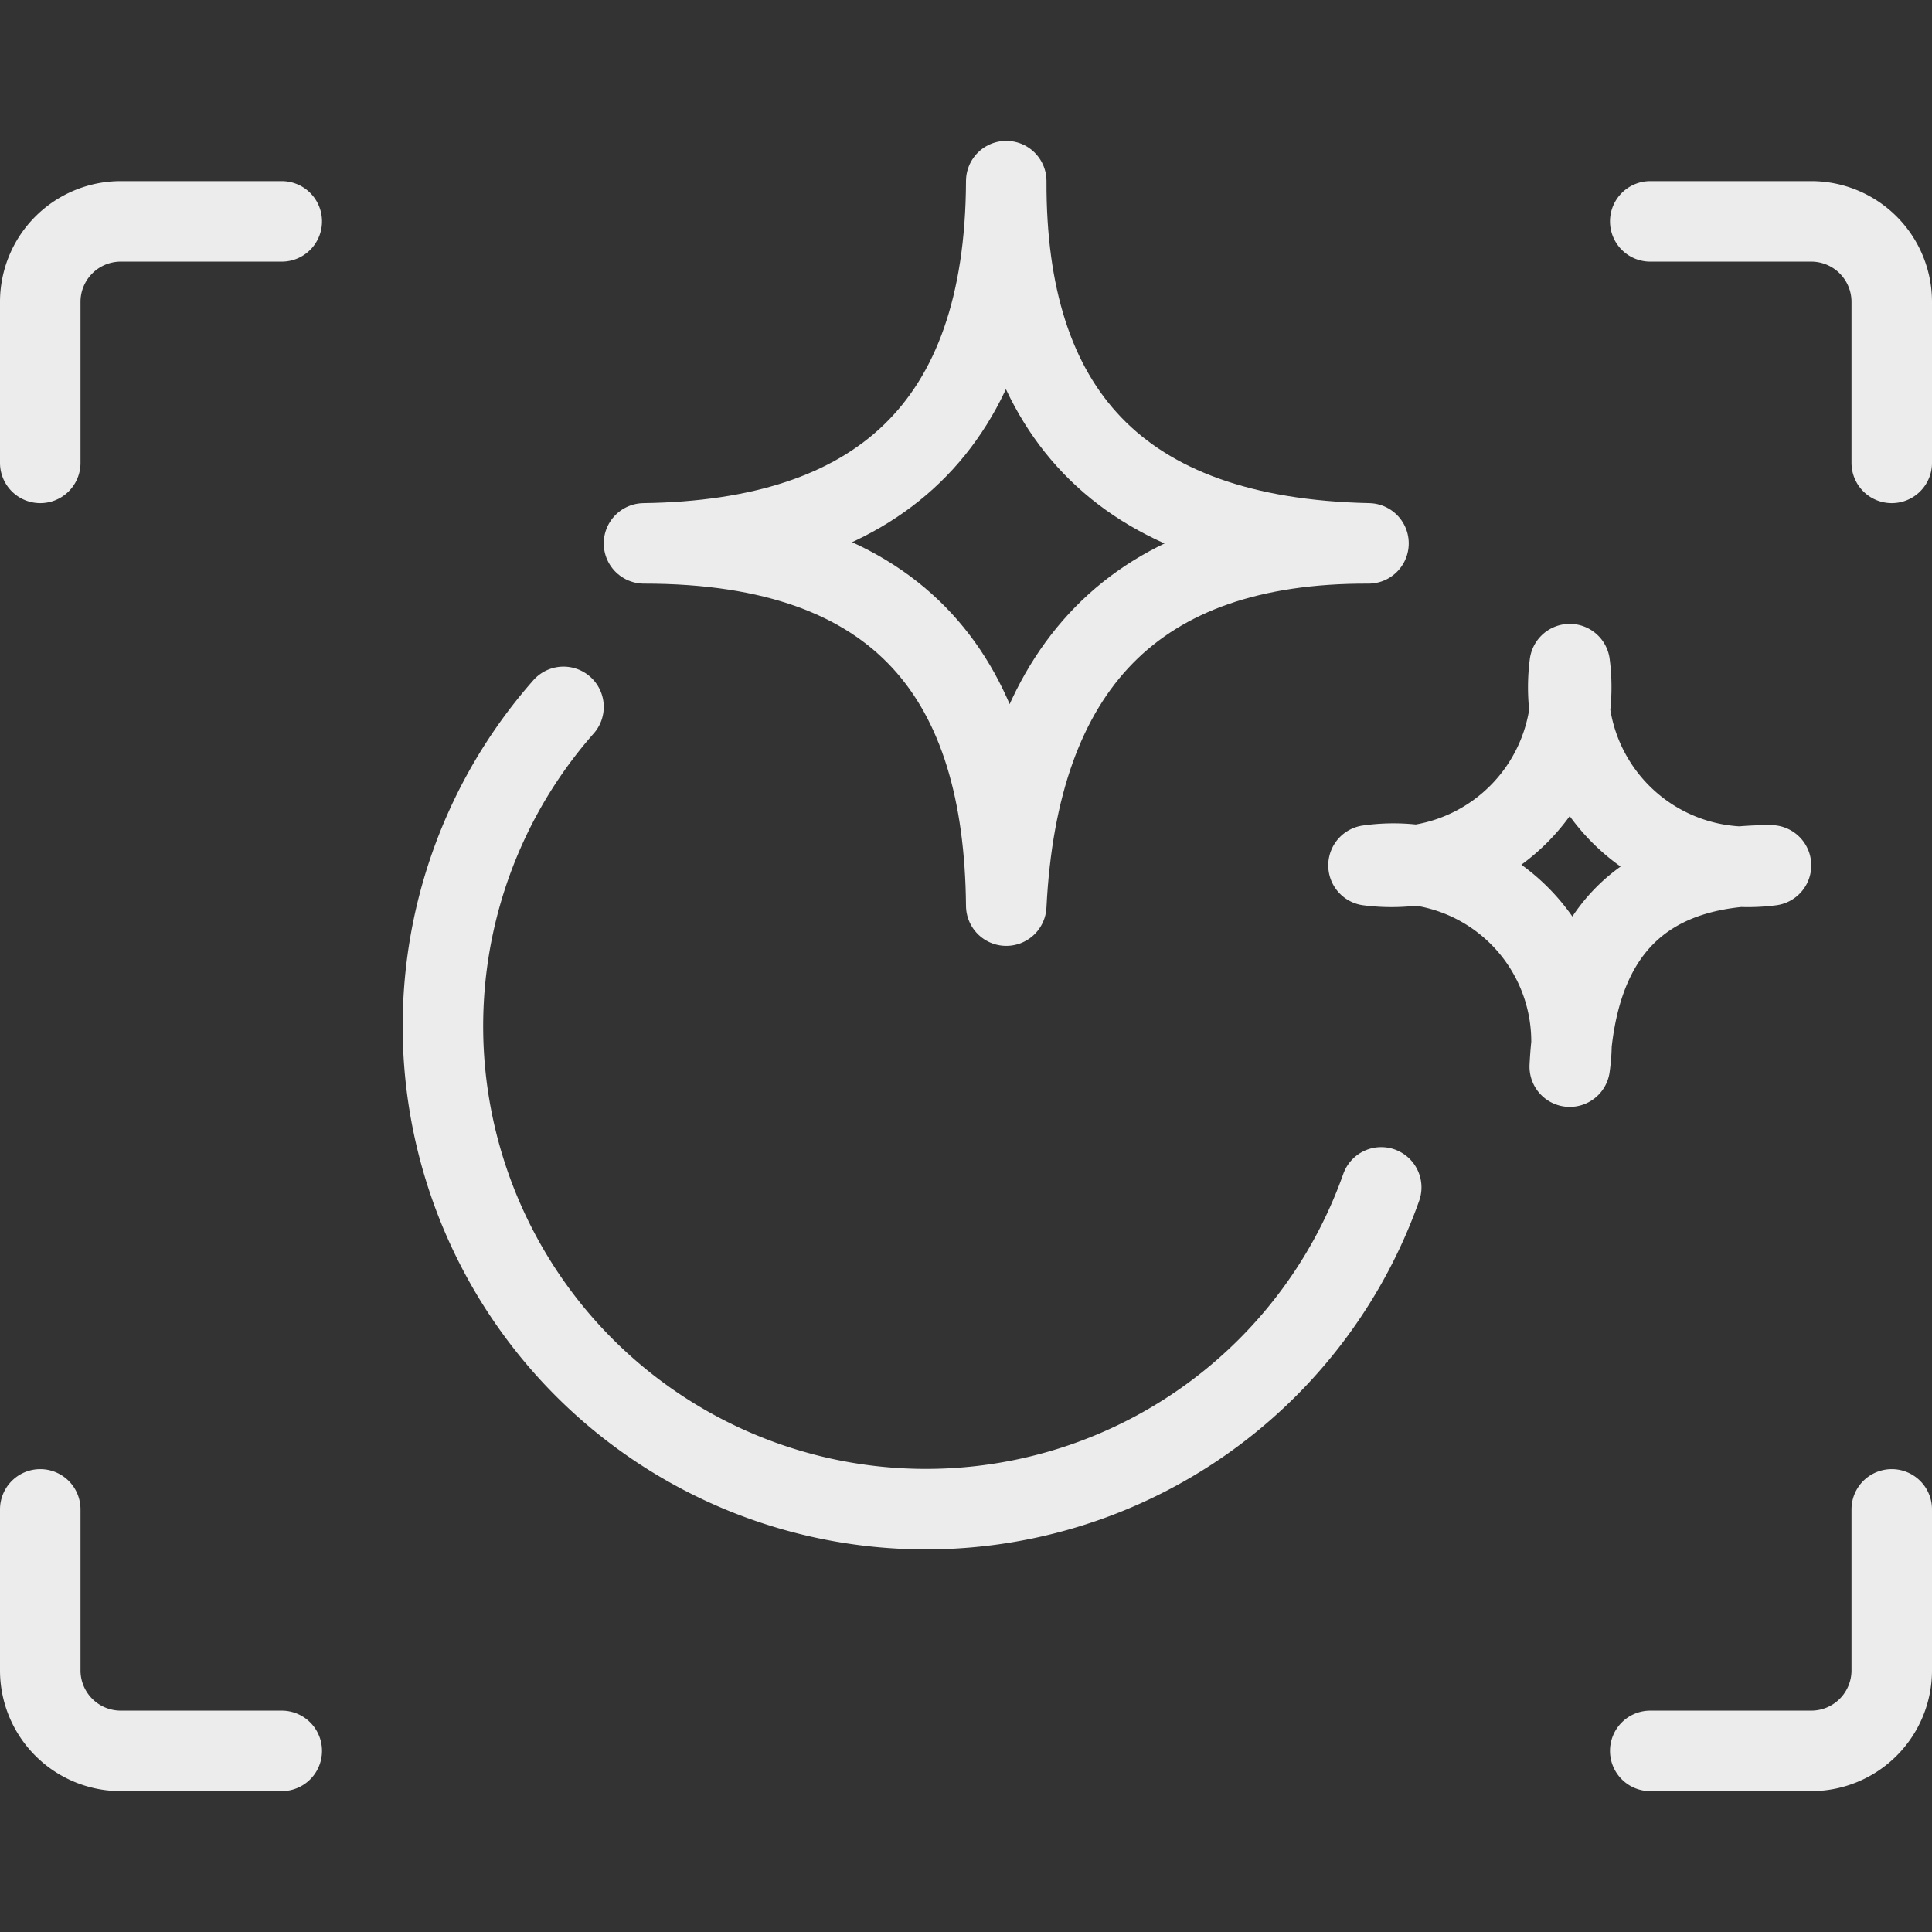 <svg viewBox="0 0 24 24" xmlns="http://www.w3.org/2000/svg" id="Retouch-Select--Streamline-Ultimate" height="24" width="24">
  <rect x="0" y="0" width="24" height="24" fill="#333333" stroke="none"/>
  <desc>
    Retouch Select Streamline Icon: https://streamlinehq.com
  </desc>
  <path d="M19.5 8.25a2.231 2.231 0 0 0 2.5 2.5c-1.615 -0.006 -2.418 0.86 -2.5 2.5a2.211 2.211 0 0 0 -2.5 -2.5 2.232 2.232 0 0 0 2.5 -2.5Z" fill="none" stroke="#ececec" stroke-linecap="round" stroke-linejoin="round" stroke-width="1"></path>
  <path d="M12.5 2.25c-0.011 2.827 1.368 4.433 4.5 4.5 -2.907 -0.011 -4.352 1.549 -4.5 4.5 -0.025 -2.784 -1.273 -4.5 -4.5 -4.5 2.888 -0.04 4.489 -1.434 4.5 -4.5Z" fill="none" stroke="#ececec" stroke-linecap="round" stroke-linejoin="round" stroke-width="1"></path>
  <path d="M0.5 18.75v2a1 1 0 0 0 1 1h2" fill="none" stroke="#ececec" stroke-linecap="round" stroke-linejoin="round" stroke-width="1"></path>
  <path d="M3.5 2.75h-2a1 1 0 0 0 -1 1v2" fill="none" stroke="#ececec" stroke-linecap="round" stroke-linejoin="round" stroke-width="1"></path>
  <path d="M23.5 5.75v-2a1 1 0 0 0 -1 -1h-2" fill="none" stroke="#ececec" stroke-linecap="round" stroke-linejoin="round" stroke-width="1"></path>
  <path d="M20.5 21.75h2a1 1 0 0 0 1 -1v-2" fill="none" stroke="#ececec" stroke-linecap="round" stroke-linejoin="round" stroke-width="1"></path>
  <path d="M17.158 14.75A6 6 0 1 1 7 8.781" fill="none" stroke="#ececec" stroke-linecap="round" stroke-linejoin="round" stroke-width="1"></path>
</svg>
